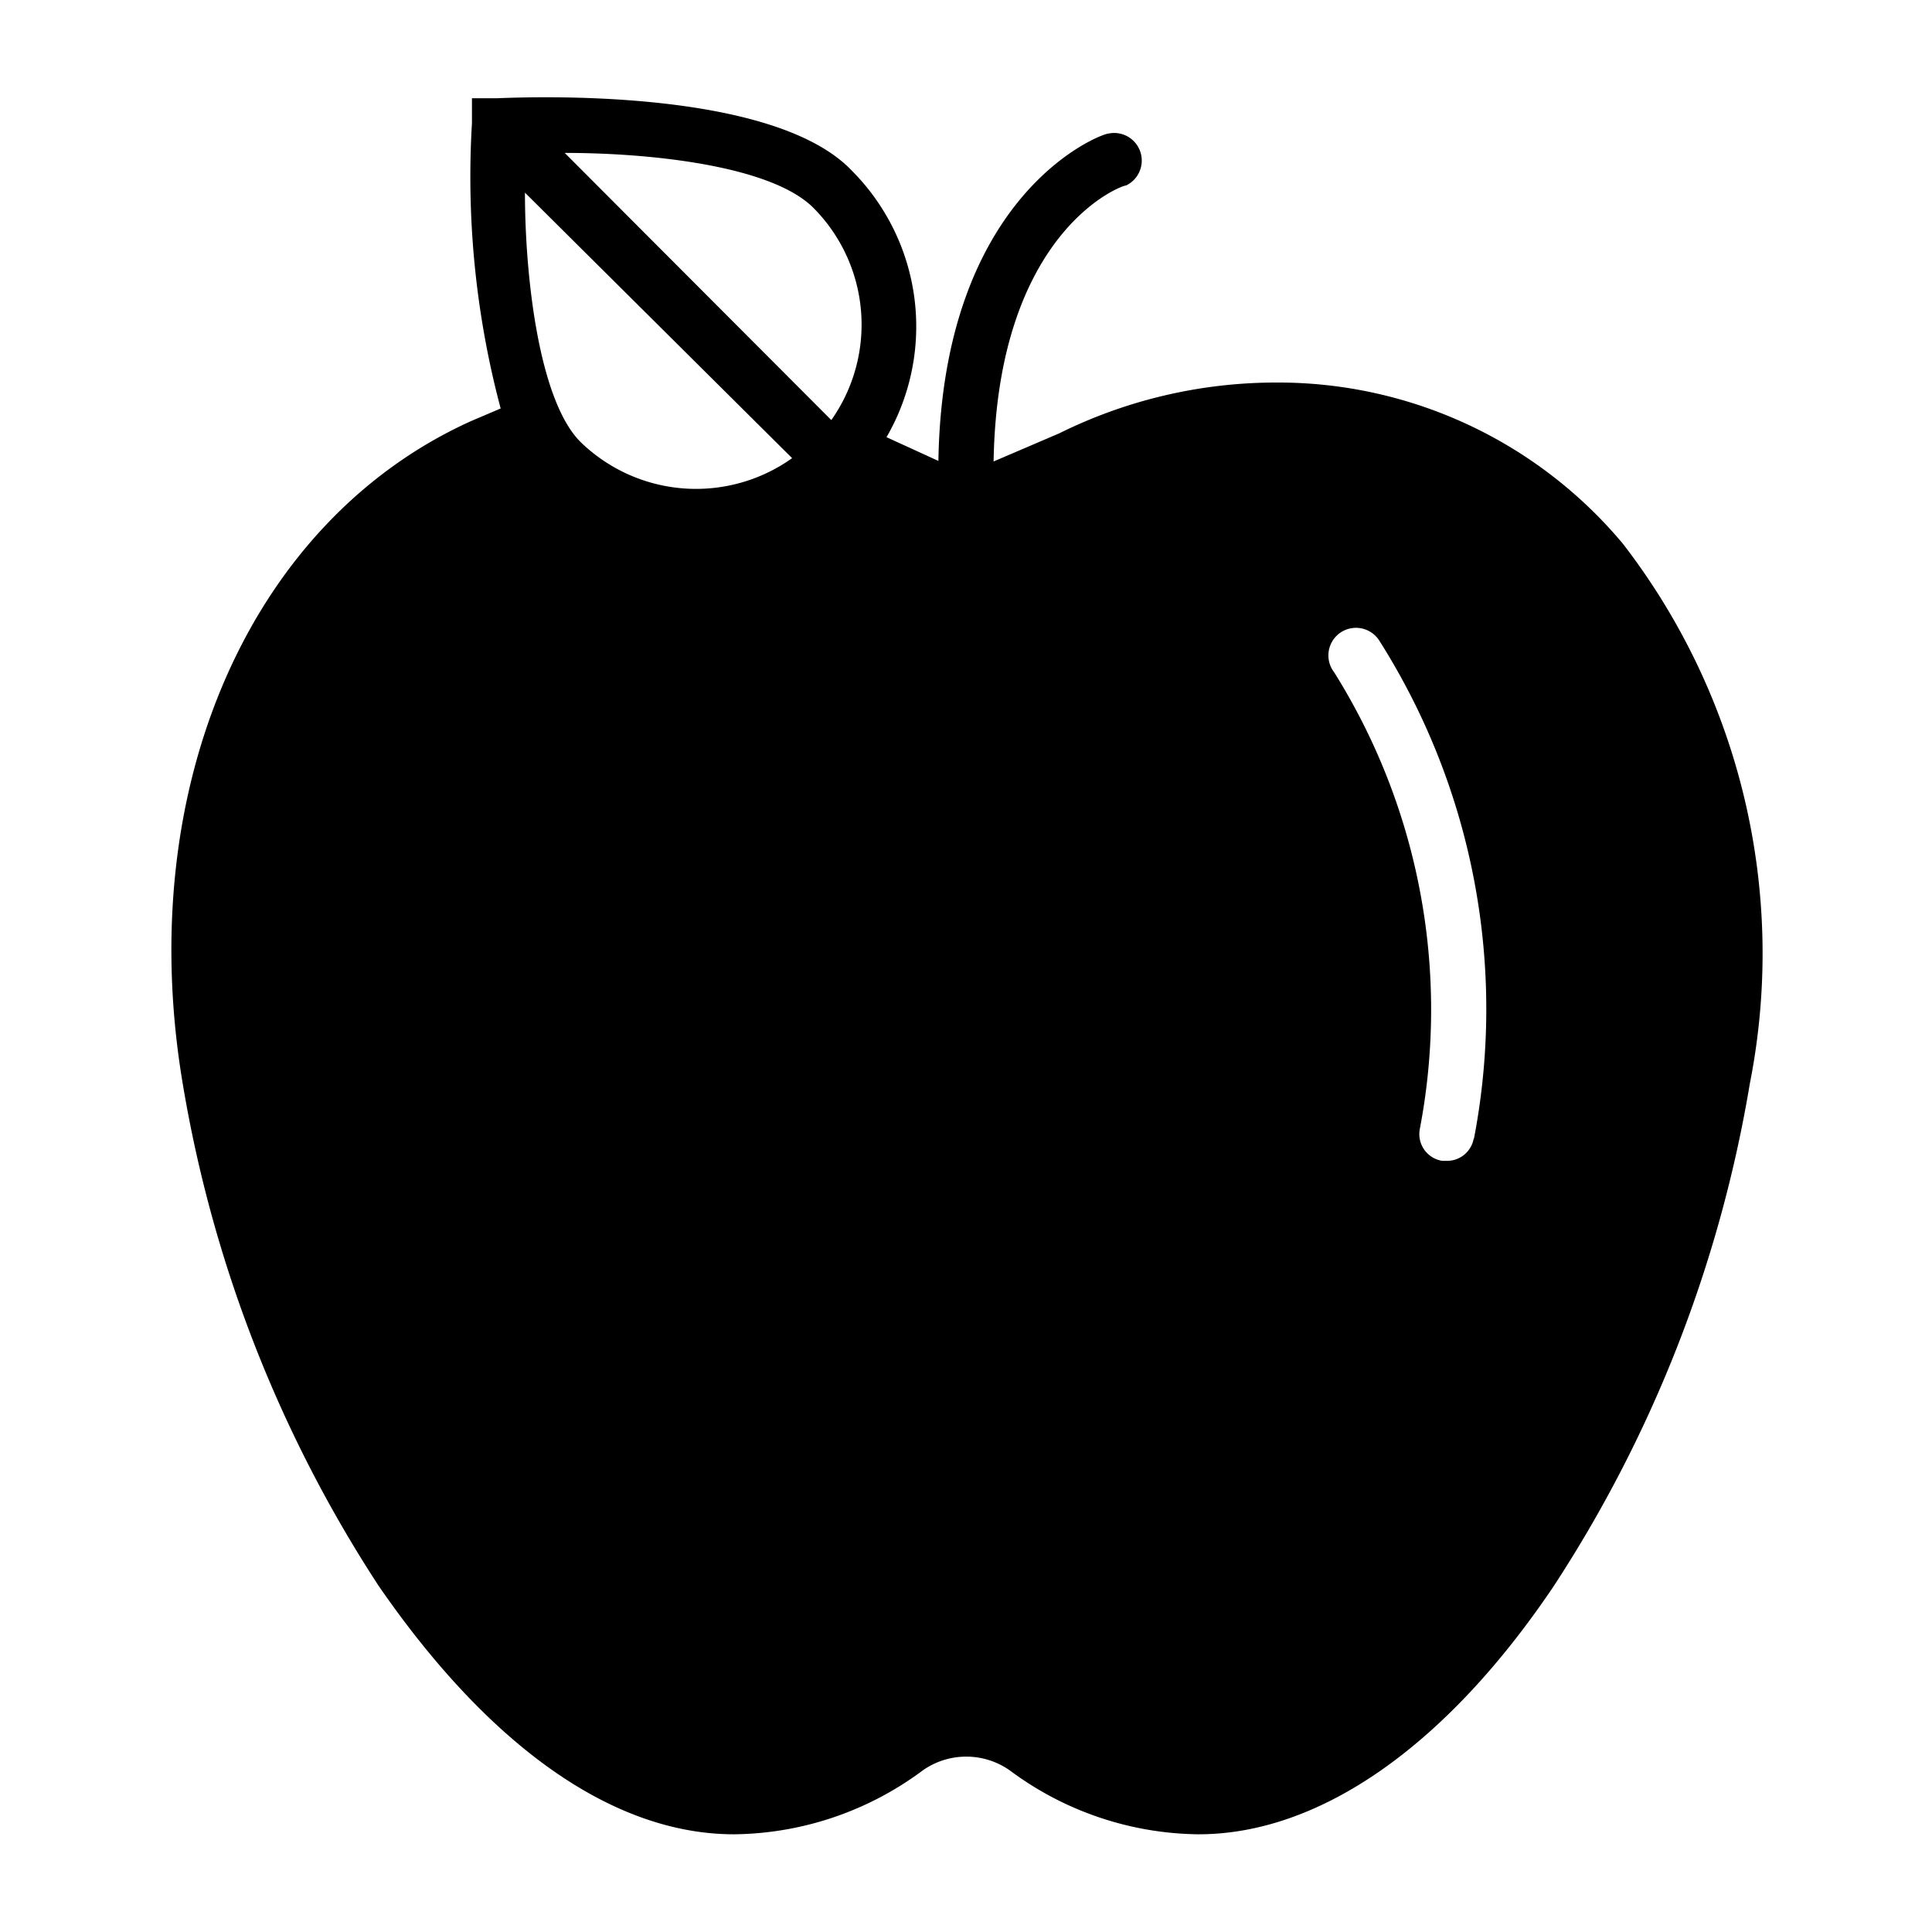 <svg id="Layer_1" data-name="Layer 1" xmlns="http://www.w3.org/2000/svg" viewBox="0 0 35 35"><path d="M29.4,9.85a8.14,8.14,0,0,0-6.29-2.92,8.85,8.85,0,0,0-3.92.92L18,8.36c.07-4.15,2.3-5,2.4-5a.5.5,0,0,0-.32-.94c-.13,0-3,1.07-3.08,5.93l-.94-.43a4,4,0,0,0-.62-4.82C14,1.57,9.52,1.76,9,1.78l-.45,0,0,.45A16.31,16.31,0,0,0,9.07,7.4l-.54.23c-4,1.81-6.12,6.64-5.22,12a23.77,23.77,0,0,0,3.55,9.1c2,2.9,4.24,4.5,6.44,4.5a5.82,5.82,0,0,0,3.42-1.16,1.37,1.37,0,0,1,1.57,0,5.82,5.82,0,0,0,3.42,1.16c2.2,0,4.49-1.6,6.44-4.5a23.77,23.77,0,0,0,3.55-9.1A12.15,12.15,0,0,0,29.4,9.85ZM10.51,8c-.75-.76-1-3-1-4.51L14.35,8.3A3,3,0,0,1,10.51,8Zm4.55-.39L10.23,2.77c1.55,0,3.75.23,4.51,1a3,3,0,0,1,.32,3.84Zm11.64,13a.49.49,0,0,1-.49.42h-.08a.49.49,0,0,1-.41-.57,11.51,11.51,0,0,0-1.55-8.28.5.5,0,1,1,.82-.57A12.46,12.46,0,0,1,26.7,20.64Z"/></svg>